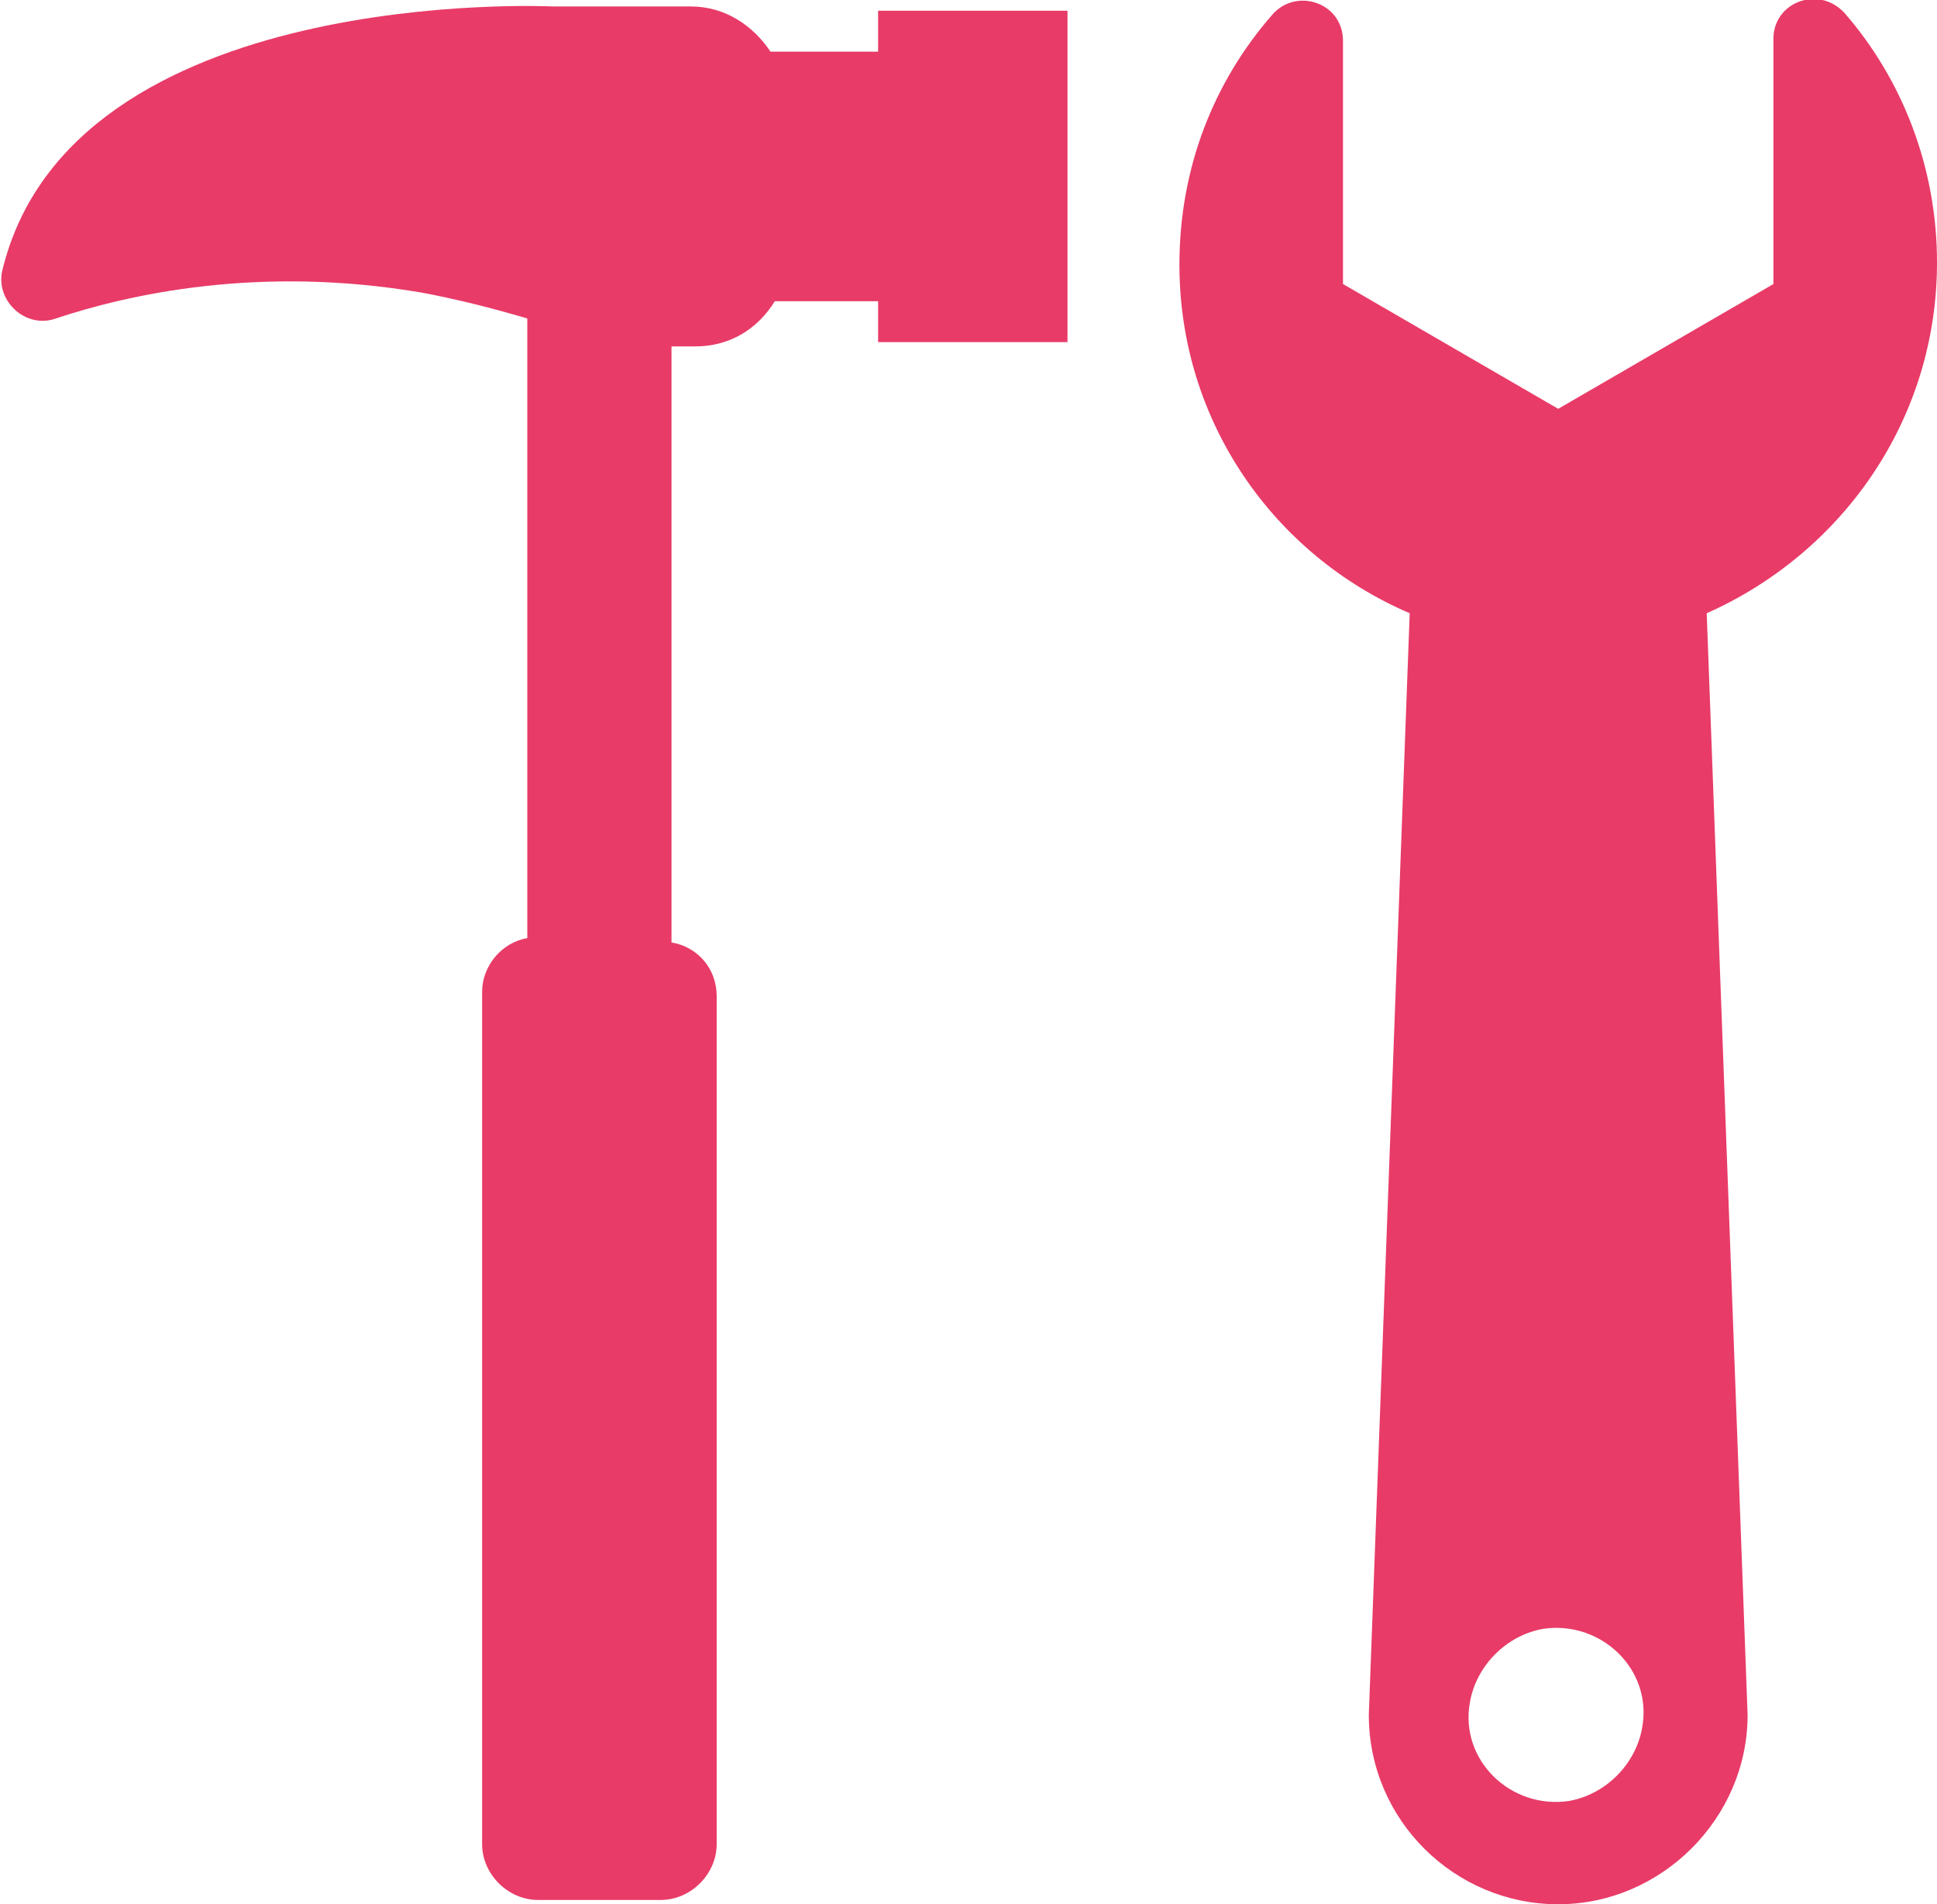 <?xml version="1.0" encoding="utf-8"?>
<!-- Generator: Adobe Illustrator 22.1.0, SVG Export Plug-In . SVG Version: 6.00 Build 0)  -->
<svg version="1.1" id="Layer_1" xmlns="http://www.w3.org/2000/svg" xmlns:xlink="http://www.w3.org/1999/xlink" x="0px" y="0px"
	 viewBox="0 0 90 88.5" style="enable-background:new 0 0 90 88.5;" xml:space="preserve">
<style type="text/css">
	.st0{fill:#E83B68;}
</style>
<g>
	<path class="st0" d="M90,12.2c0-4.4-1.6-8.5-4.3-11.6c-1.2-1.3-3.3-0.5-3.3,1.2v11.4l-10,5.8l-10-5.8V1.9c0-1.8-2.2-2.5-3.3-1.2
		c-2.7,3.1-4.3,7.1-4.3,11.6c0,7.3,4.4,13.5,10.7,16.2l-1.9,51.2c0,4.9,4,8.8,8.8,8.8s8.8-4,8.8-8.8l-1.9-51.2
		C85.6,25.7,90,19.5,90,12.2z M76.3,80.3c-0.3,1.7-1.7,3.1-3.4,3.4c-2.7,0.4-5.1-1.9-4.6-4.6c0.3-1.7,1.7-3.1,3.4-3.4
		C74.4,75.3,76.8,77.6,76.3,80.3z"/>
	<path class="st0" d="M40.6,2.4h-4.8c-0.8-1.2-2.1-2.1-3.7-2.1h-6.4c0,0-22.4-1.1-25.6,12.3c-0.3,1.4,1.1,2.7,2.5,2.2
		c3.3-1.1,9.4-2.5,17-1.2c1.6,0.3,3.2,0.7,4.9,1.2v28.8c-1.2,0.2-2.1,1.3-2.1,2.5v39.6c0,1.4,1.2,2.6,2.6,2.6h5.7
		c1.4,0,2.6-1.2,2.6-2.6V46.3c0-1.3-0.9-2.3-2.1-2.5V16.1h1.1c1.6,0,2.9-0.8,3.7-2.1h4.8v1.9h8.8V0.5h-8.8v1.9H40.6z"/>
</g>
</svg>
